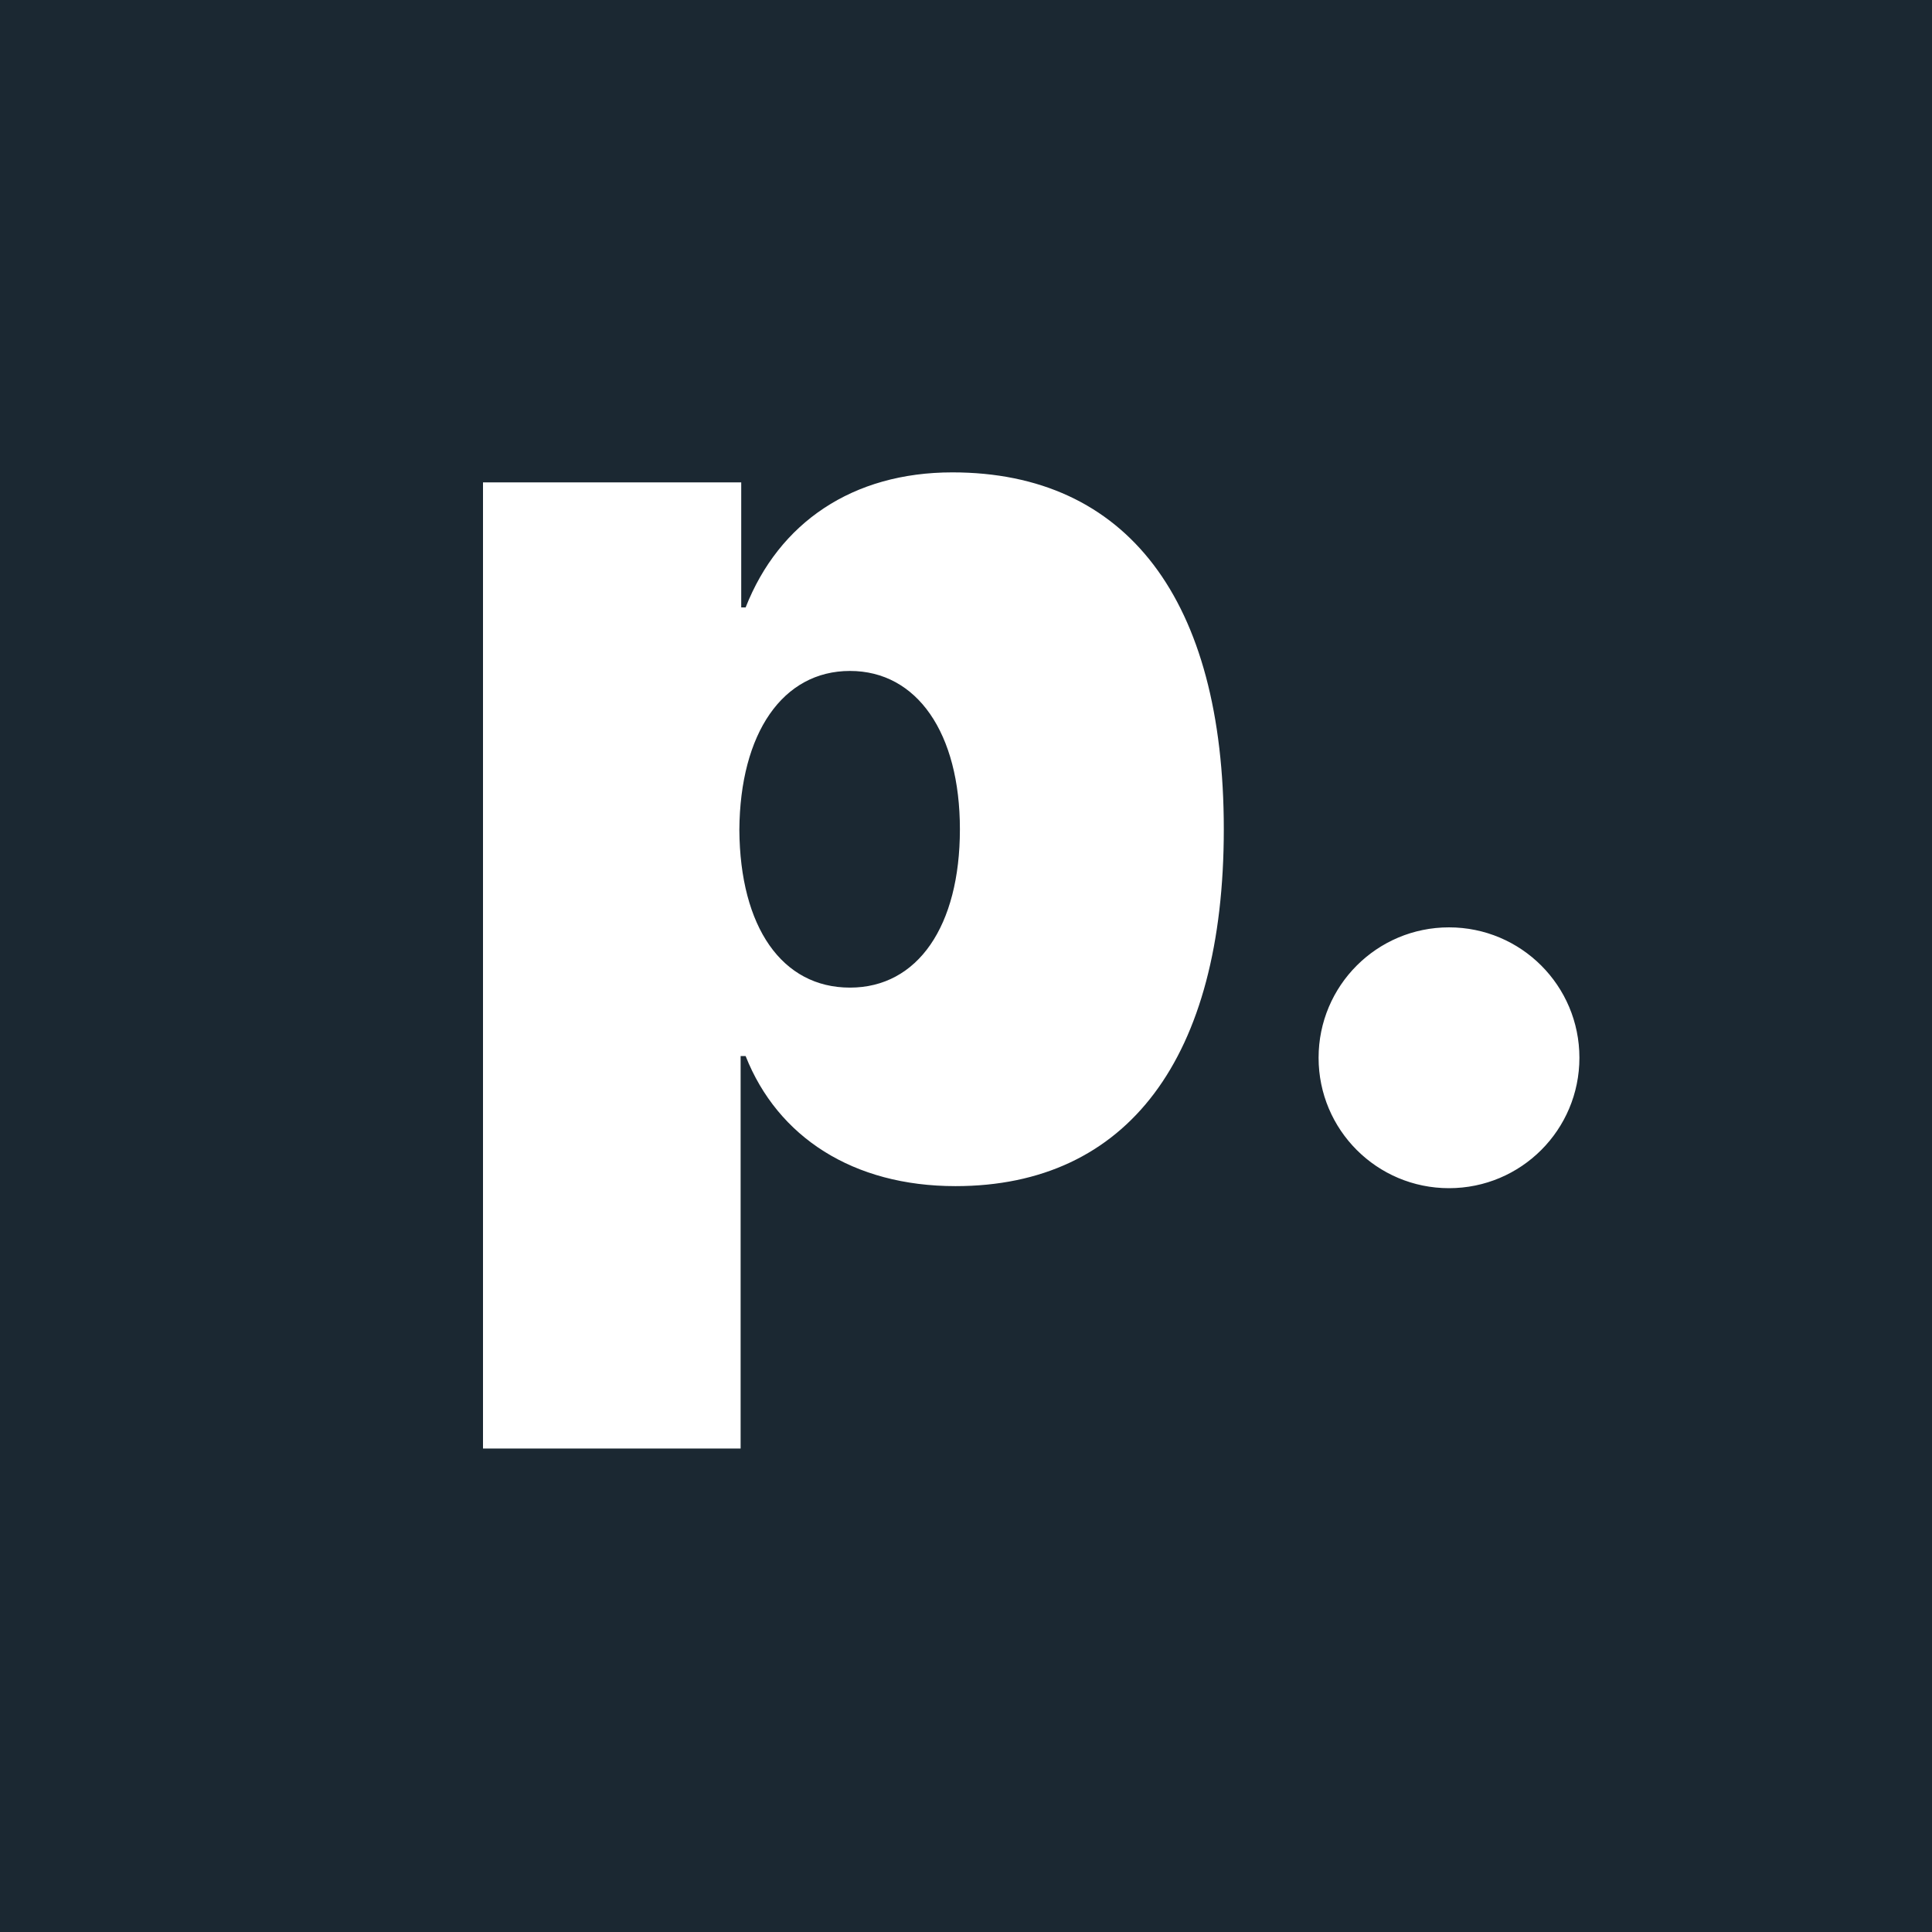 <svg width="32" height="32" viewBox="0 0 32 32" fill="none" xmlns="http://www.w3.org/2000/svg">
<rect width="32" height="32" fill="#1B2832"/>
<path d="M20.27 13.735C20.27 17.523 18.677 19.646 15.826 19.646C14.13 19.646 12.881 18.834 12.35 17.492H12.267V23.992H8V7.99H12.277V10.061H12.35C12.902 8.657 14.12 7.824 15.774 7.824C18.667 7.824 20.27 9.937 20.27 13.735ZM15.899 13.735C15.899 12.143 15.191 11.113 14.078 11.113C12.964 11.113 12.257 12.143 12.246 13.746C12.257 15.358 12.953 16.358 14.078 16.358C15.202 16.358 15.899 15.338 15.899 13.735ZM21.84 17.52C21.84 16.326 22.806 15.36 24 15.36C25.194 15.36 26.16 16.326 26.16 17.52C26.16 18.714 25.194 19.68 24 19.68C22.806 19.68 21.84 18.714 21.84 17.52Z" fill="white"/>
</svg>
